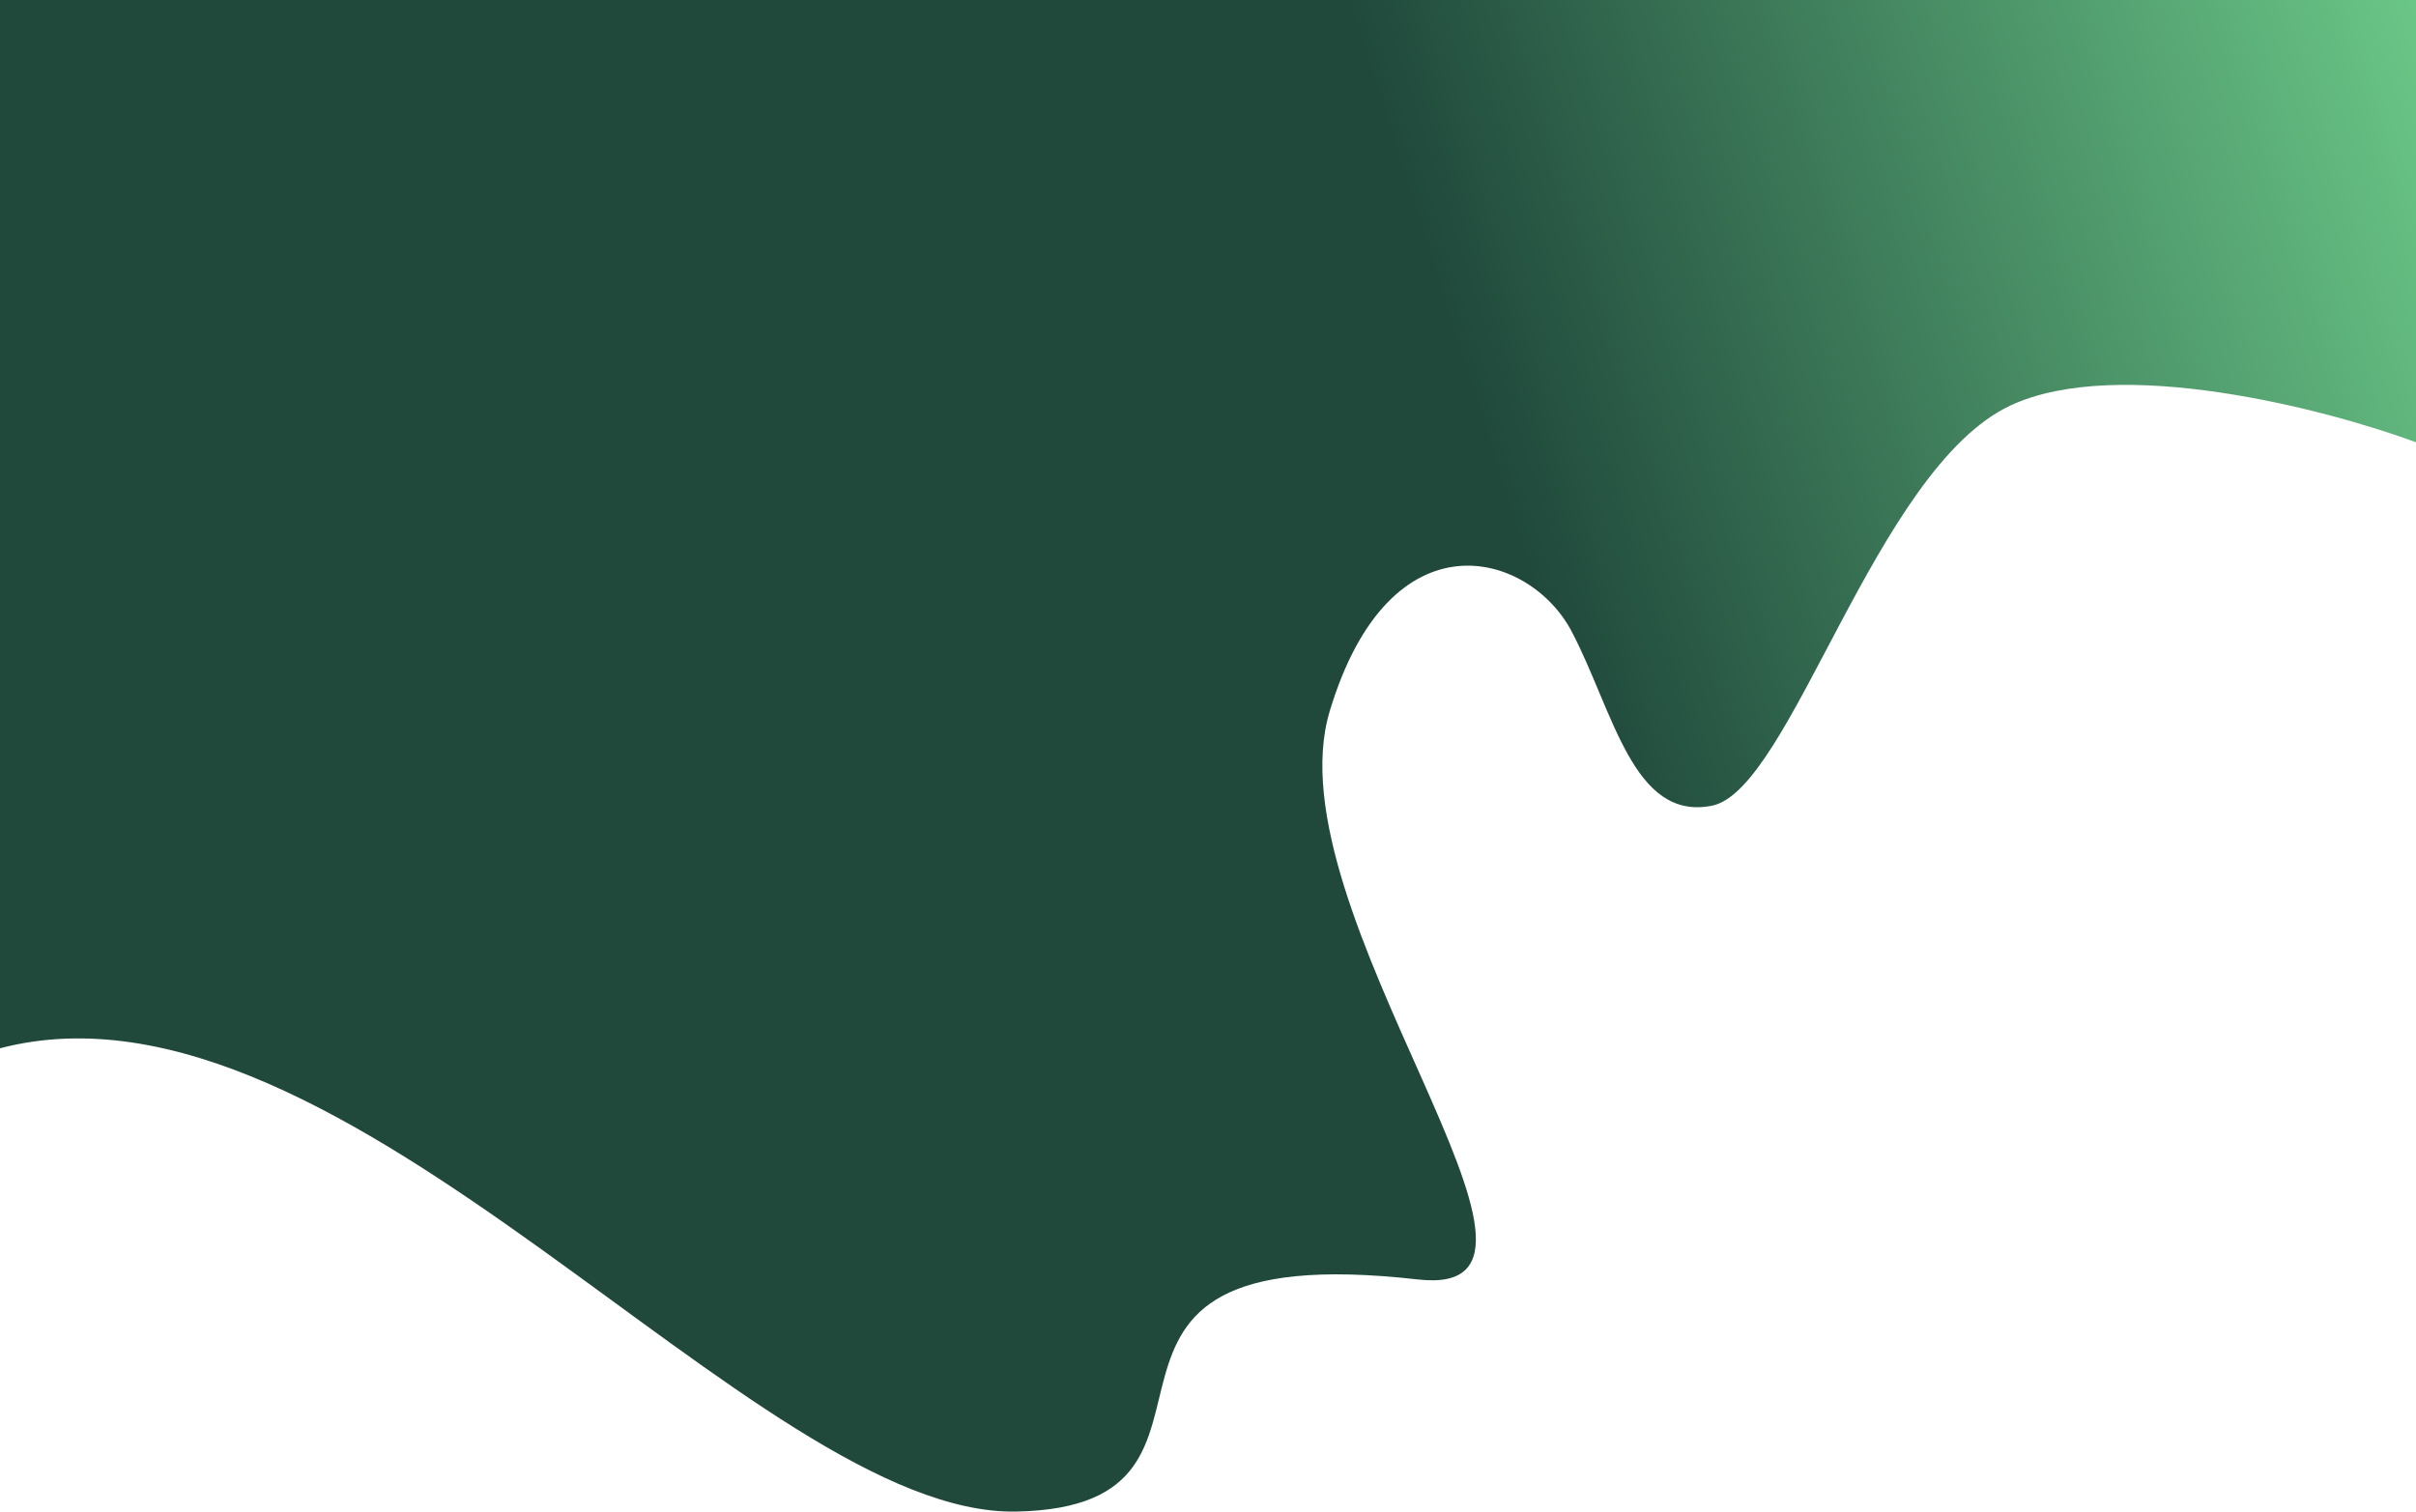 <svg xmlns="http://www.w3.org/2000/svg" width="1200" height="751" fill="none"><path fill="url(#a)" d="M504.878 750.982C375.097 753.592 171.373 475.999 0 520.814V0h1200v219.725c-44.8-16.534-147.81-43.336-201.408-18.274C931.575 232.778 889.6 392.46 850.325 400.292c-39.285 7.831-48.913-46.991-69.709-86.585s-90.115-60.044-120.154 39.594S797.825 646.28 704.365 635.68c-199.487-22.625-69.705 112.691-199.487 115.302"/><defs><linearGradient id="a" x1="0" x2="1239.88" y1="520" y2="125.263" gradientUnits="userSpaceOnUse"><stop offset=".611" stop-color="#20493C"/><stop offset="1" stop-color="#6AC687"/></linearGradient></defs></svg>